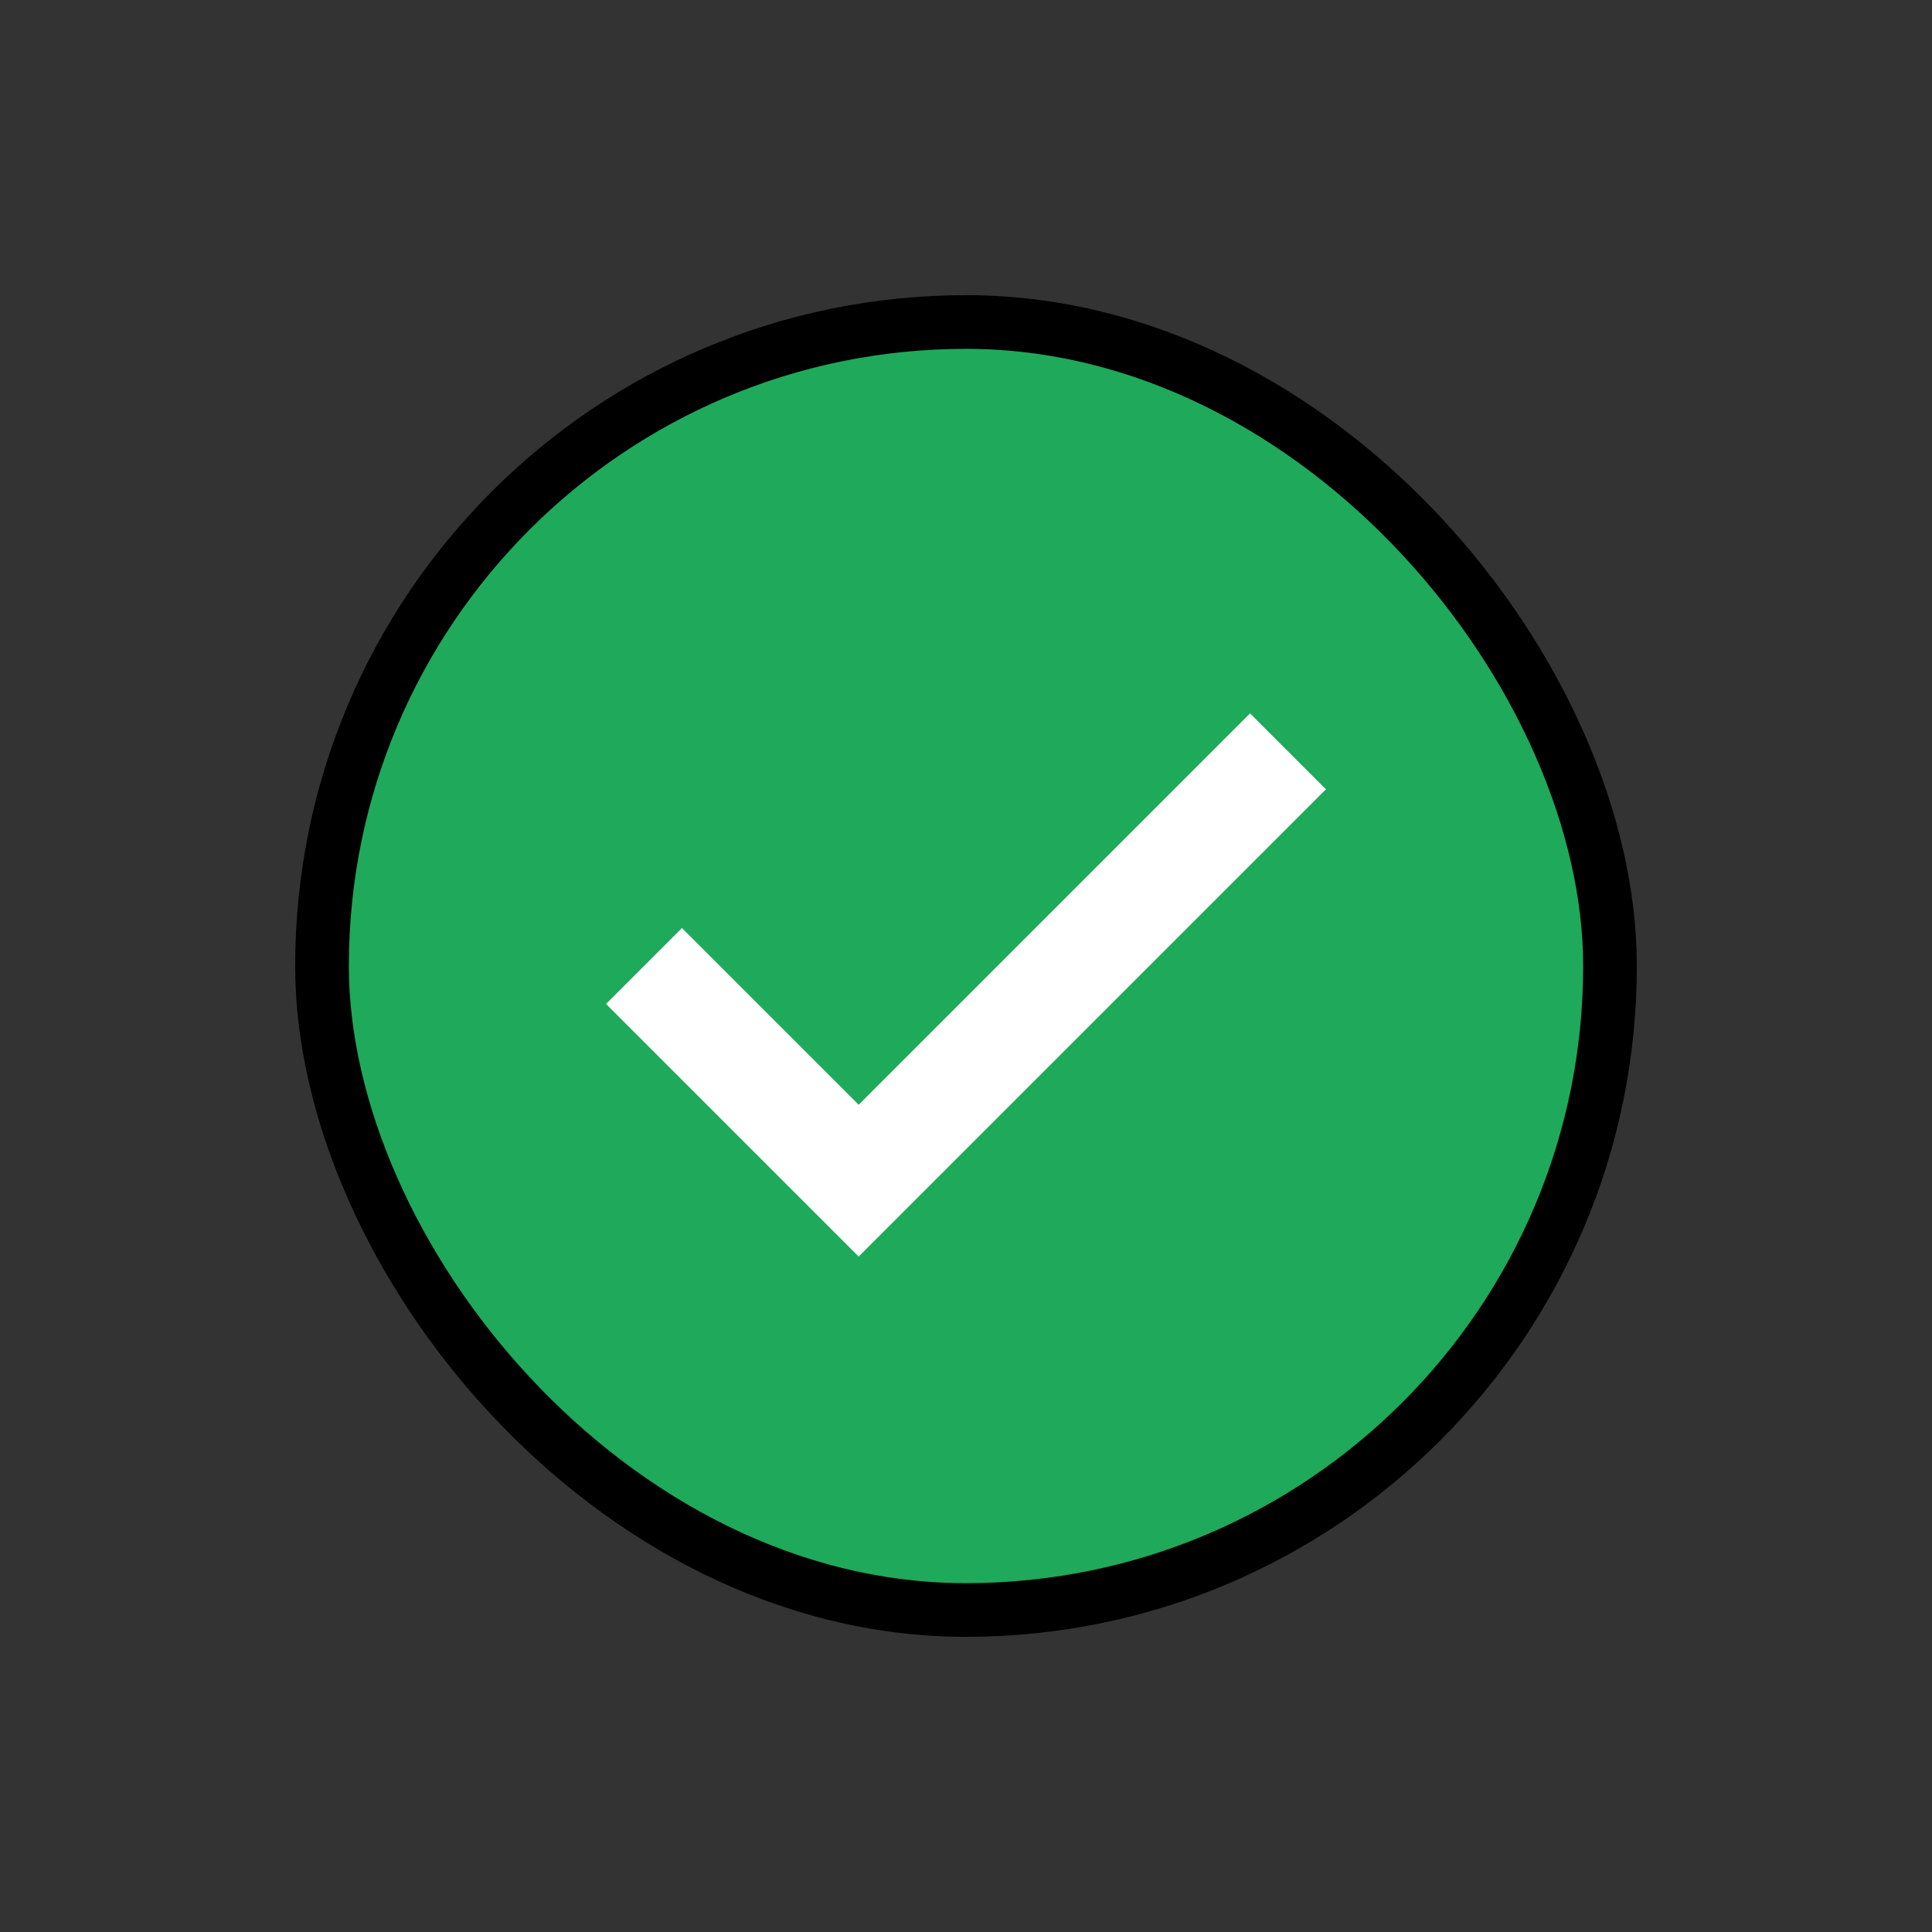<svg width="36" height="36" viewBox="0 0 36 36" fill="none" xmlns="http://www.w3.org/2000/svg">
<rect x="0" y="0" width="36" height="36" fill="#333333" stroke="none"/>
<rect x="6" y="6" width="24" height="24" rx="12" fill="#1FA95B" stroke="black"/>
<path d="M12 18L16 22L24 14" stroke="white" stroke-width="2"/>
</svg>
